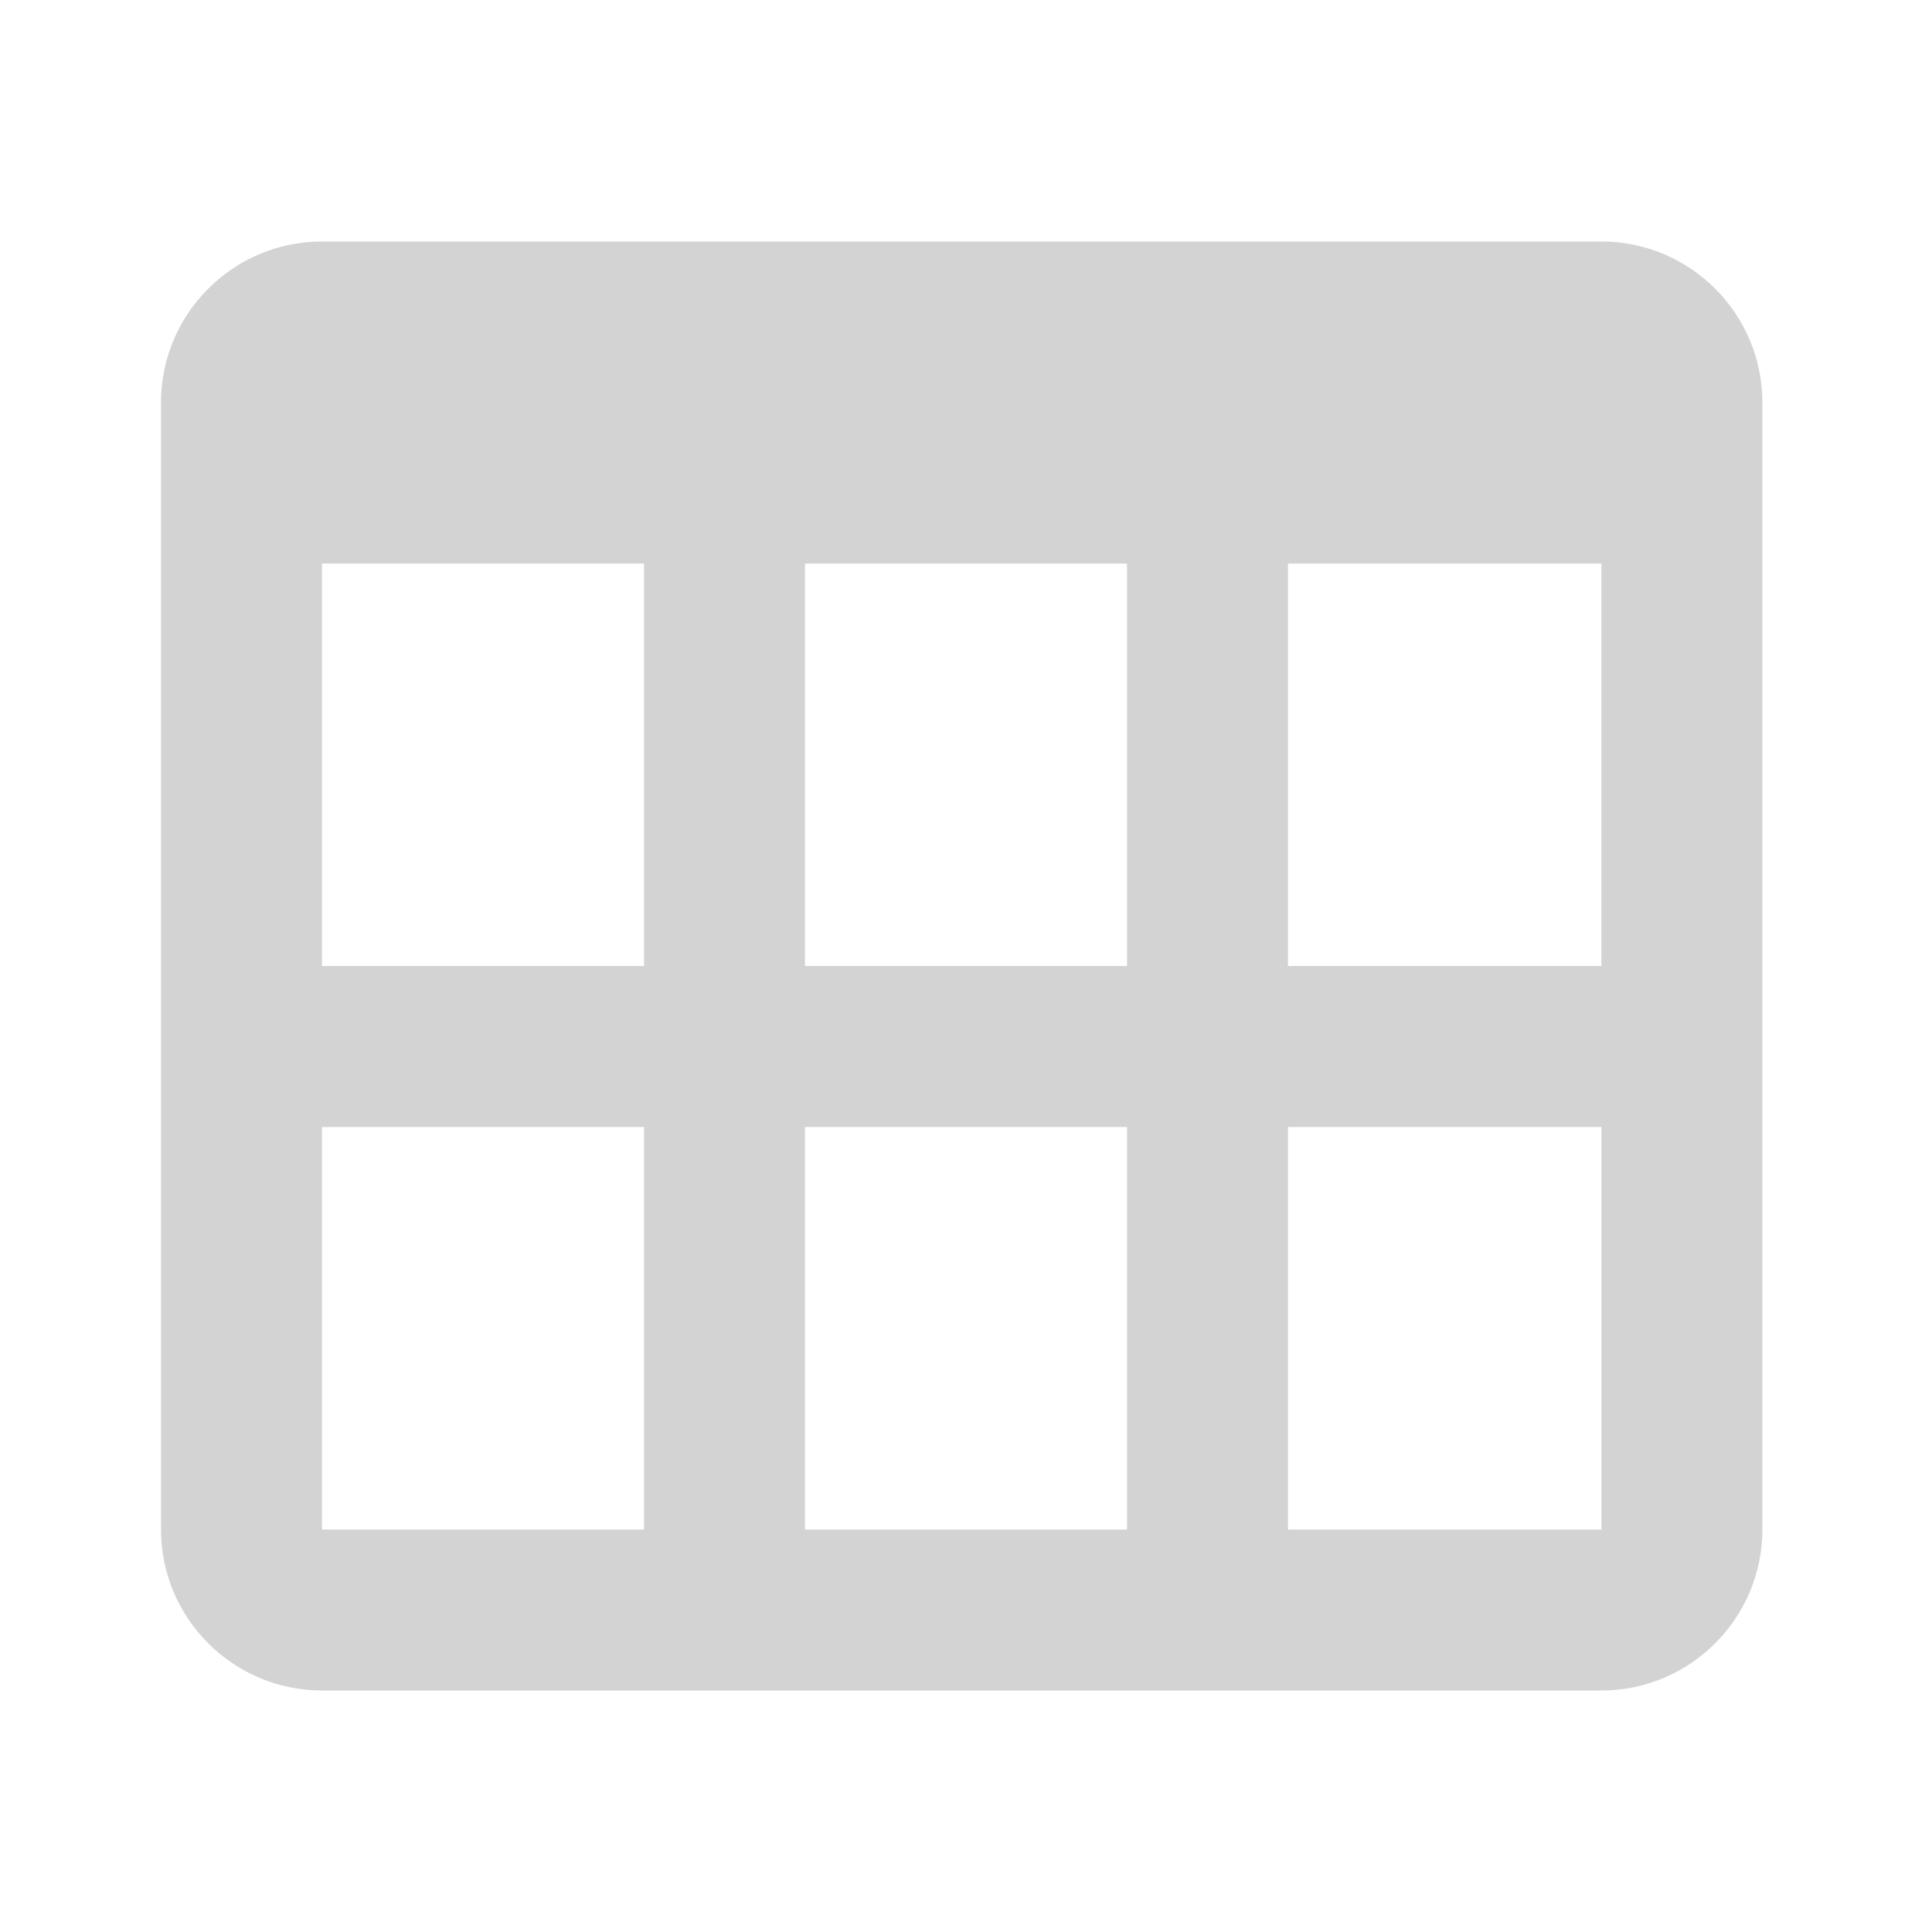 <svg fill="lightgrey"
     xmlns="http://www.w3.org/2000/svg"
     width="24"
     height="24" viewBox="0 0 24 24">
    <path d="M4,21h15.893c1.103,0,2-0.897,2-2V7V5v0l0,0c0-1.103-0.897-2-2-2H4C2.897,3,2,3.897,2,5v14C2,20.103,2.897,21,4,21z M4,19 v-5h4v5H4z M14,7v5h-4V7H14z M8,7v5H4V7H8z M10,19v-5h4v5H10z M16,19v-5h3.894v5H16z M19.893,12H16V7h3.893V12z"/>
</svg>